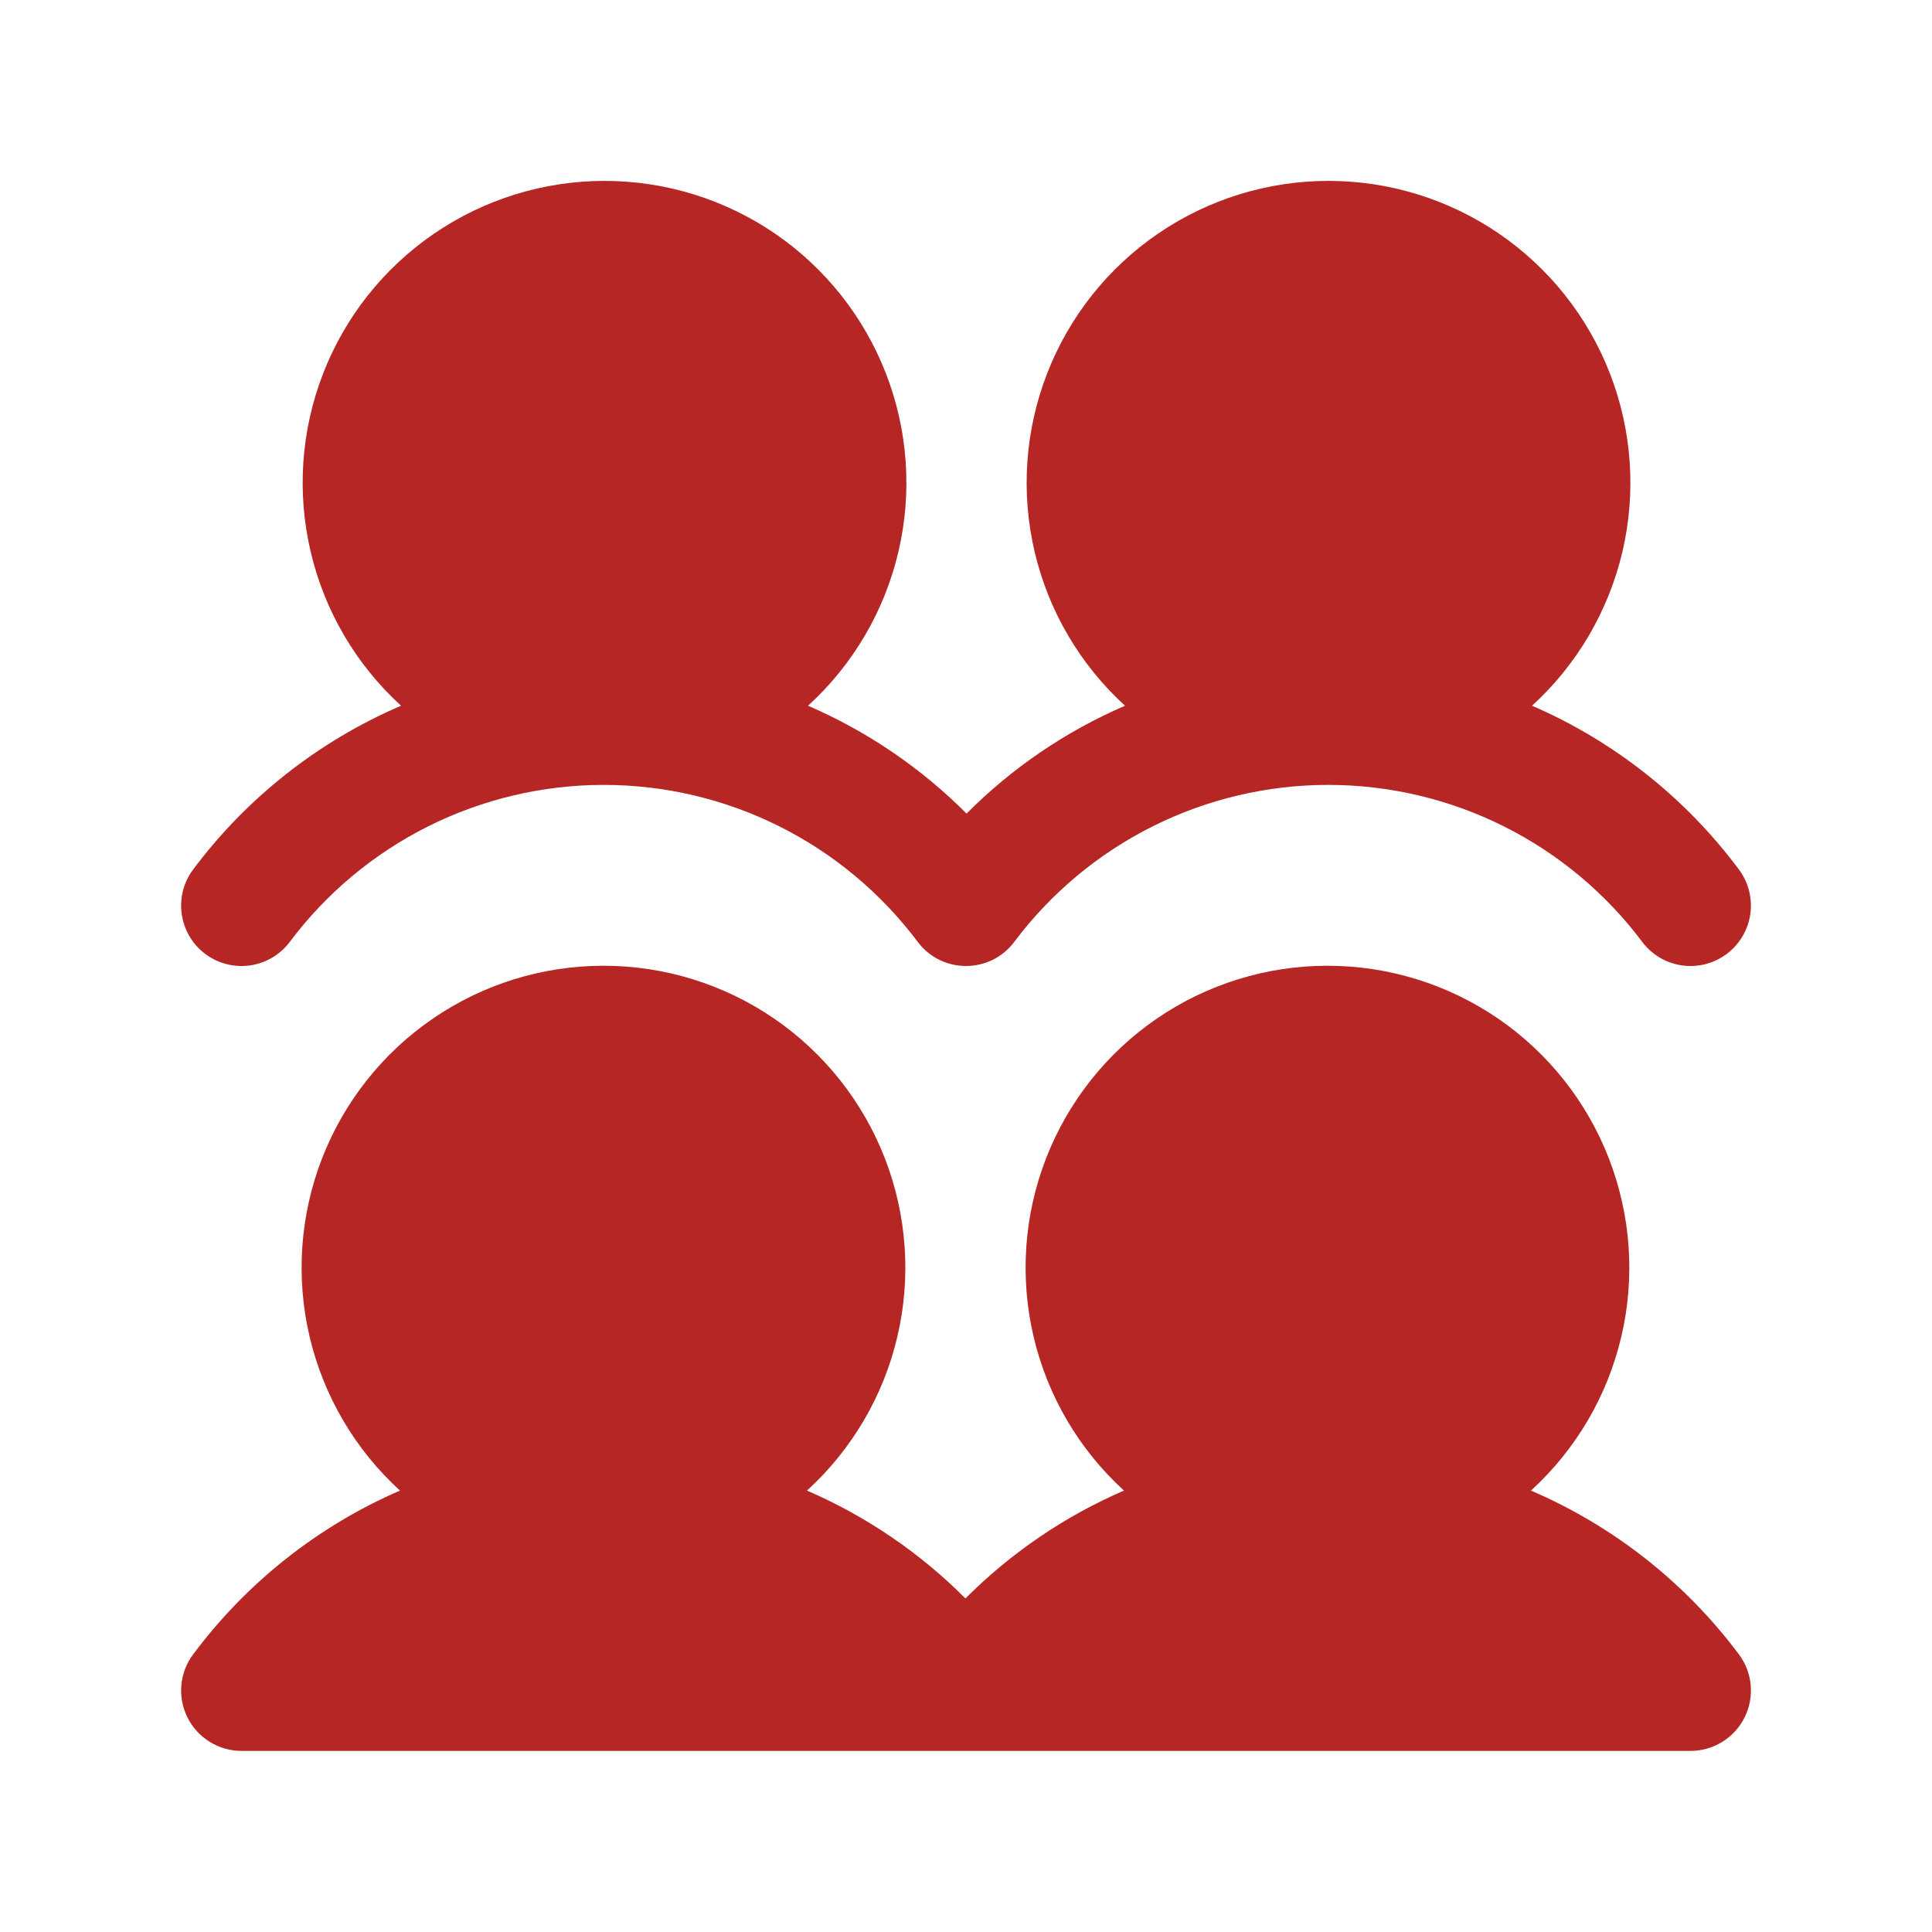 <svg width="46" height="46" viewBox="0 0 46 46" fill="none" xmlns="http://www.w3.org/2000/svg">
<g clip-path="url(#clip0_16578_4400)">
<path d="M41.4 39.386C41.561 39.6 41.659 39.854 41.683 40.12C41.707 40.386 41.657 40.654 41.537 40.893C41.418 41.132 41.234 41.333 41.007 41.473C40.779 41.614 40.517 41.688 40.25 41.688H5.75C5.483 41.688 5.221 41.614 4.994 41.473C4.767 41.333 4.584 41.132 4.464 40.893C4.345 40.654 4.294 40.387 4.318 40.121C4.342 39.855 4.44 39.601 4.6 39.388C5.873 37.681 7.57 36.338 9.523 35.49C8.453 34.513 7.703 33.235 7.371 31.824C7.04 30.413 7.143 28.935 7.667 27.583C8.191 26.232 9.112 25.07 10.308 24.251C11.504 23.432 12.919 22.994 14.369 22.994C15.818 22.994 17.234 23.432 18.43 24.251C19.626 25.07 20.546 26.232 21.07 27.583C21.594 28.935 21.697 30.413 21.366 31.824C21.035 33.235 20.285 34.513 19.214 35.49C20.623 36.1 21.904 36.971 22.987 38.058C24.071 36.971 25.352 36.1 26.761 35.49C25.69 34.513 24.94 33.235 24.609 31.824C24.278 30.413 24.381 28.935 24.905 27.583C25.429 26.232 26.349 25.07 27.545 24.251C28.741 23.432 30.157 22.994 31.606 22.994C33.056 22.994 34.471 23.432 35.667 24.251C36.863 25.07 37.783 26.232 38.307 27.583C38.831 28.935 38.935 30.413 38.603 31.824C38.272 33.235 37.522 34.513 36.451 35.49C38.414 36.333 40.12 37.676 41.4 39.386ZM4.888 22.713C5.039 22.826 5.21 22.909 5.393 22.955C5.576 23.002 5.766 23.013 5.953 22.986C6.14 22.959 6.32 22.896 6.482 22.8C6.645 22.704 6.787 22.576 6.9 22.425C7.77 21.265 8.899 20.323 10.196 19.674C11.494 19.026 12.924 18.688 14.375 18.688C15.826 18.688 17.256 19.026 18.554 19.674C19.851 20.323 20.98 21.265 21.85 22.425C21.984 22.604 22.157 22.749 22.357 22.849C22.557 22.948 22.777 23 23 23C23.223 23 23.443 22.948 23.643 22.849C23.843 22.749 24.016 22.604 24.15 22.425C25.02 21.265 26.149 20.323 27.446 19.674C28.744 19.026 30.174 18.688 31.625 18.688C33.076 18.688 34.506 19.026 35.804 19.674C37.101 20.323 38.23 21.265 39.1 22.425C39.213 22.576 39.355 22.704 39.518 22.8C39.681 22.896 39.86 22.959 40.047 22.986C40.234 23.012 40.425 23.002 40.608 22.955C40.791 22.908 40.962 22.825 41.113 22.712C41.264 22.599 41.392 22.457 41.488 22.294C41.584 22.131 41.647 21.952 41.674 21.765C41.7 21.578 41.69 21.387 41.643 21.204C41.596 21.021 41.513 20.85 41.4 20.699C40.127 18.992 38.43 17.649 36.477 16.803C37.547 15.826 38.297 14.548 38.629 13.137C38.96 11.726 38.857 10.247 38.333 8.896C37.809 7.544 36.888 6.383 35.692 5.564C34.496 4.745 33.081 4.307 31.631 4.307C30.182 4.307 28.766 4.745 27.57 5.564C26.374 6.383 25.454 7.544 24.93 8.896C24.406 10.247 24.303 11.726 24.634 13.137C24.965 14.548 25.715 15.826 26.786 16.803C25.377 17.412 24.096 18.283 23.013 19.371C21.929 18.283 20.648 17.412 19.239 16.803C20.31 15.826 21.06 14.548 21.391 13.137C21.722 11.726 21.619 10.247 21.095 8.896C20.571 7.544 19.651 6.383 18.455 5.564C17.259 4.745 15.843 4.307 14.394 4.307C12.944 4.307 11.529 4.745 10.333 5.564C9.137 6.383 8.216 7.544 7.692 8.896C7.168 10.247 7.065 11.726 7.397 13.137C7.728 14.548 8.478 15.826 9.549 16.803C7.586 17.646 5.88 18.99 4.6 20.7C4.487 20.851 4.404 21.023 4.357 21.206C4.311 21.389 4.3 21.579 4.327 21.766C4.354 21.953 4.417 22.133 4.513 22.295C4.609 22.458 4.736 22.6 4.888 22.713Z" fill="#B62625"/>
</g>
<defs>
<clipPath id="clip0_16578_4400">
<rect width="46" height="46" fill="white"/>
</clipPath>
</defs>
</svg>
